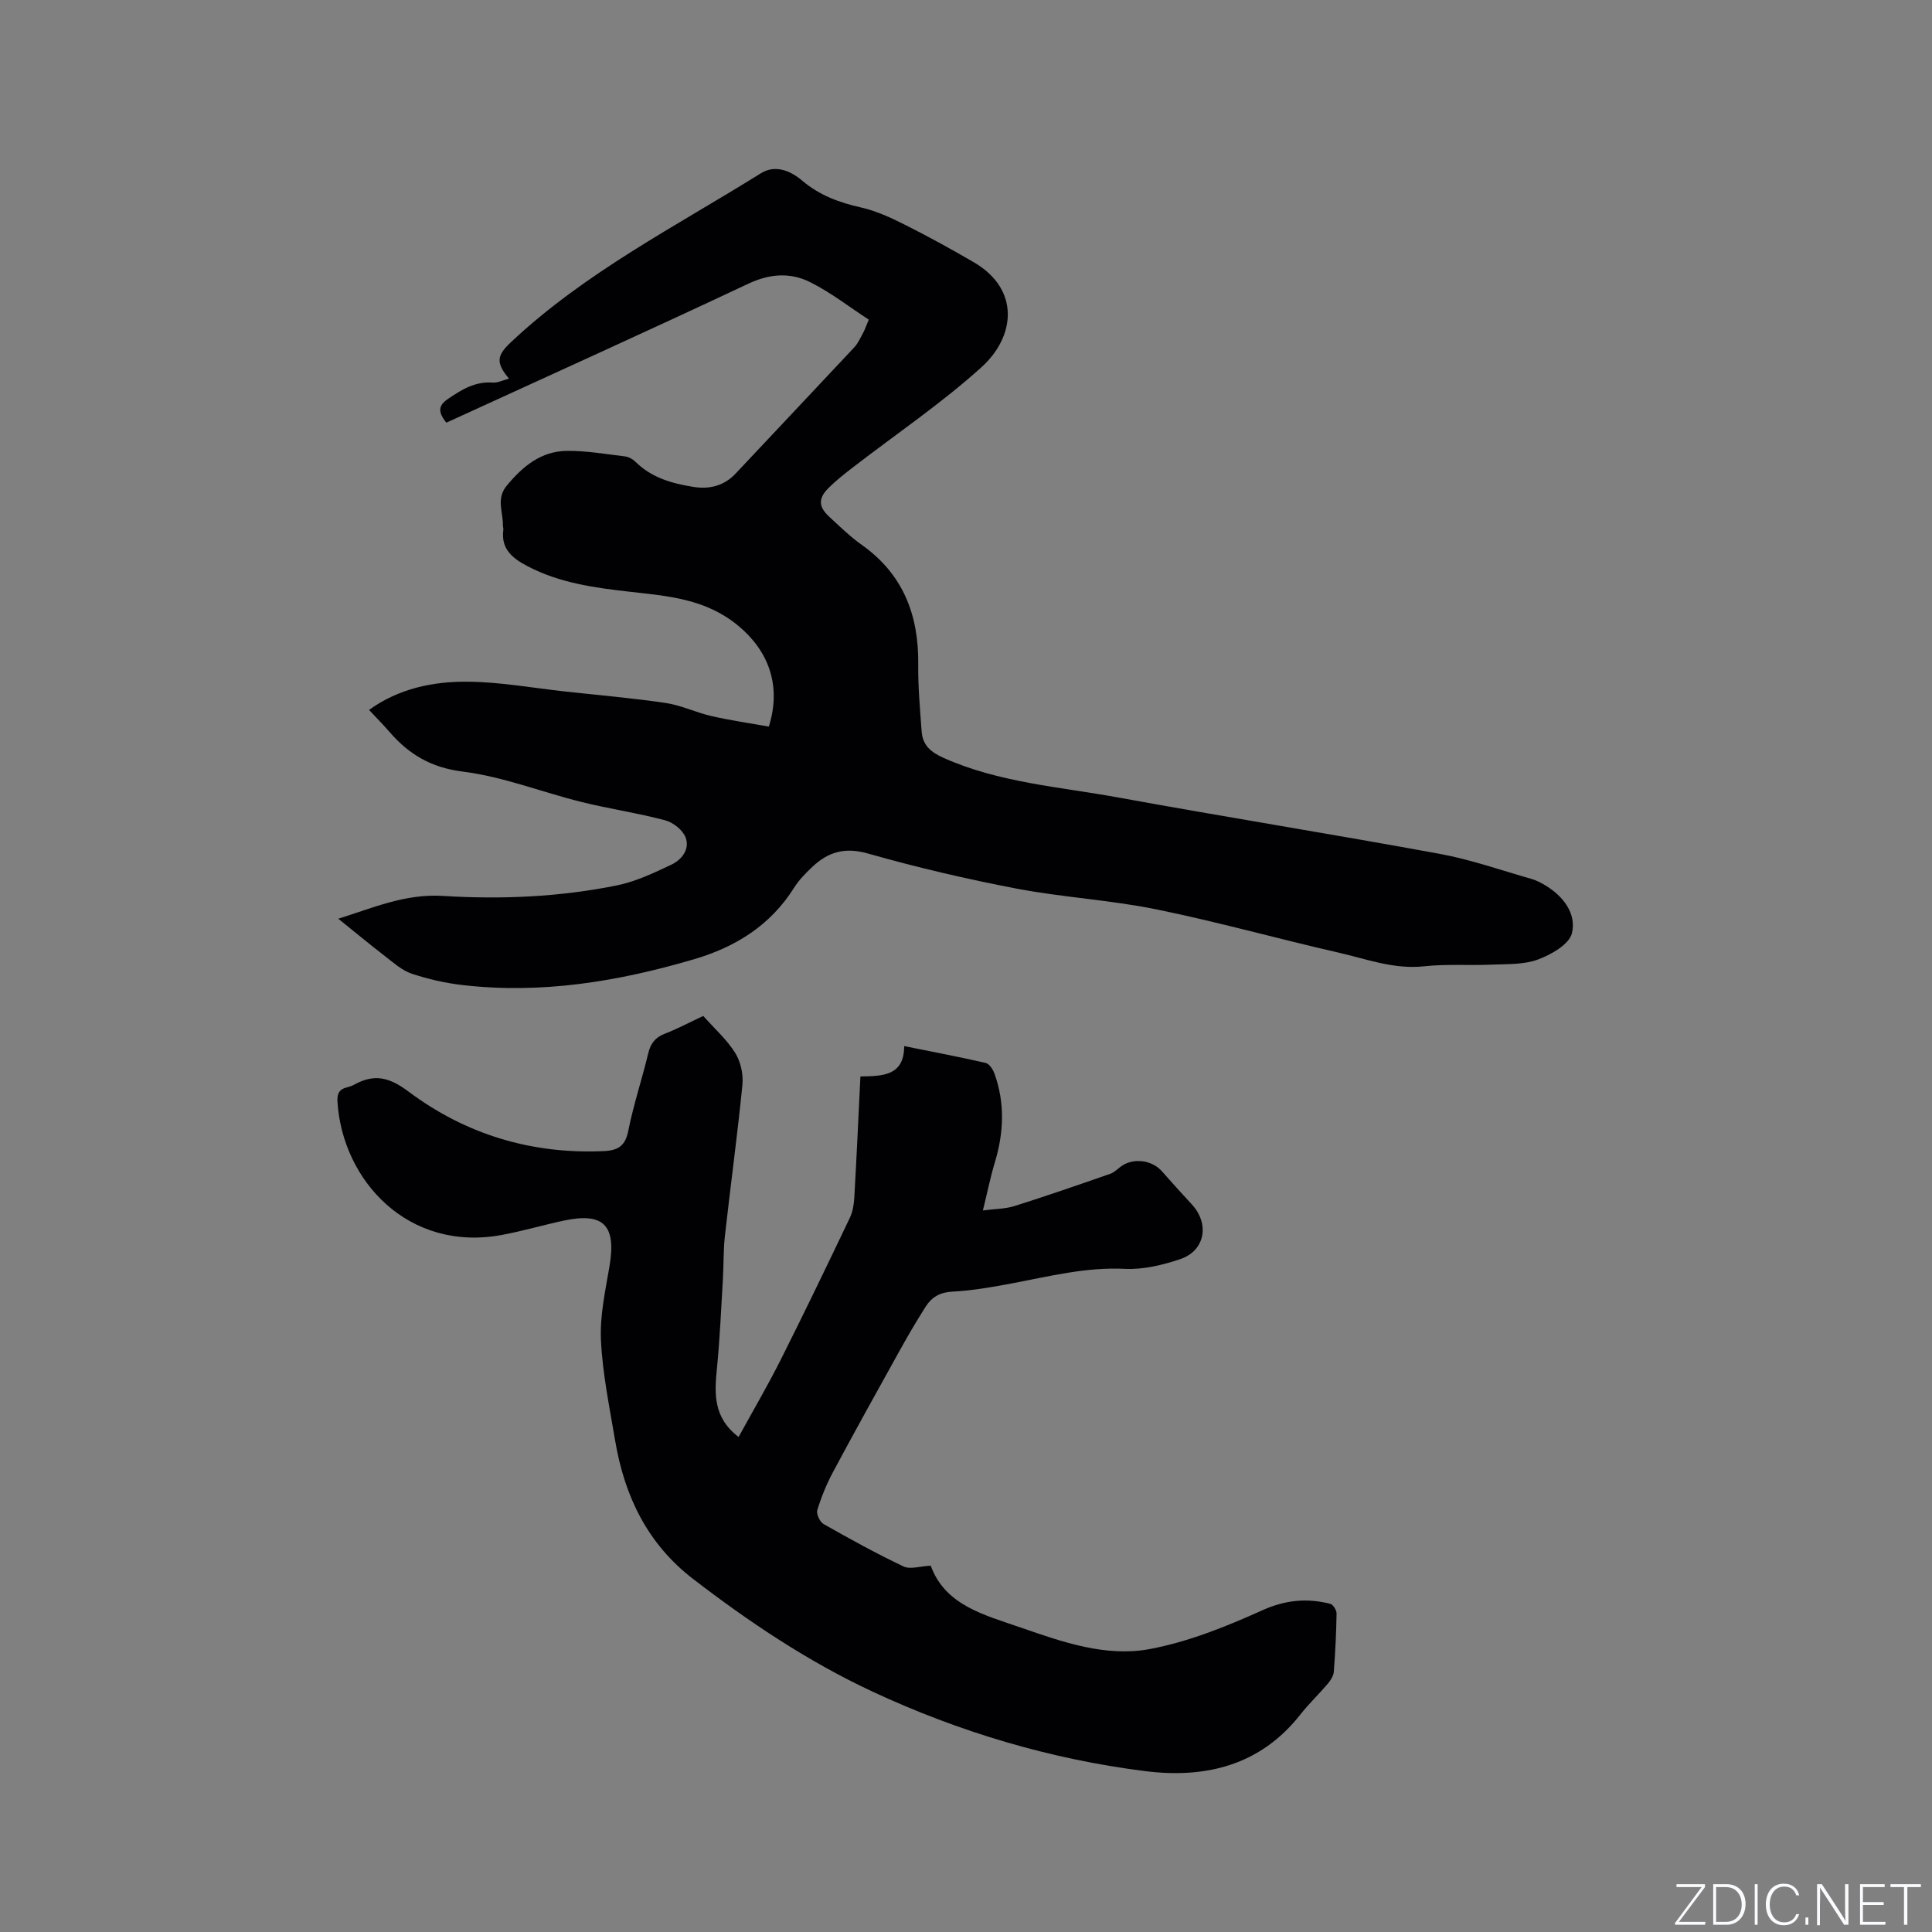 <svg enable-background="new 0 0 400 400" viewBox="0 0 400 400" xmlns="http://www.w3.org/2000/svg"><rect x="0" y="0" width="400" height="400" fill="#808080" stroke="none"/><g fill="#fafbfc"><path d="m346.9 398 5.4-7.3h-5.2v-.6h5.9v.6l-5.4 7.2h5.5l-.1.6h-6.2v-.5z"/><path d="m354.7 390.1h2.8c2.3 0 3.9 1.6 3.9 4.1s-1.6 4.3-3.9 4.3h-2.8zm.6 7.8h2c2.2 0 3.3-1.6 3.3-3.6 0-1.8-1-3.6-3.3-3.6h-2z"/><path d="m363.9 390.1v8.4h-.6v-8.4z"/><path d="m372.5 396.3c-.4 1.3-1.4 2.3-3.2 2.3-2.4 0-3.7-1.9-3.7-4.3 0-2.3 1.2-4.3 3.7-4.3 1.8 0 2.9 1 3.2 2.4h-.6c-.4-1.1-1.1-1.8-2.5-1.8-2.1 0-3 1.9-3 3.7s.9 3.7 3 3.7c1.4 0 2.1-.7 2.5-1.7z"/><path d="m373.8 398.5v-1.5h.6v1.5z"/><path d="m376.2 398.5v-8.4h1c1.3 2 4.4 6.7 4.9 7.6-.1-1.2-.1-2.4-.1-3.8v-3.8h.7v8.4h-.9c-1.2-1.9-4.4-6.8-5-7.7.1 1.1 0 2.3 0 3.9v3.9h-.6z"/><path d="m390 394.4h-4.3v3.5h4.7l-.1.6h-5.2v-8.4h5.1v.6h-4.5v3.1h4.3z"/><path d="m394.2 390.7h-2.8v-.6h6.3v.6h-2.8v7.8h-.7z"/></g><path d="m159.18 150.43c2.73-8.71-.26-15.86-6.36-20.9-6.74-5.57-14.51-6.12-22.47-7.02-7.26-.82-14.51-1.81-21.14-5.29-3.09-1.62-5.53-3.54-5-7.52.04-.31-.09-.63-.09-.95.06-2.73-1.45-5.47.78-8.18 3.32-4.02 7.12-7.17 12.48-7.22 3.99-.04 8 .66 11.99 1.14.77.09 1.62.55 2.18 1.1 3.34 3.33 7.62 4.52 12.03 5.22 3.26.52 6.31-.19 8.72-2.76 8.18-8.72 16.4-17.4 24.57-26.14.78-.83 1.26-1.95 1.82-2.97.35-.64.58-1.33 1.18-2.76-4.01-2.61-7.85-5.62-12.13-7.76-4.08-2.04-8.32-1.79-12.79.31-20.77 9.78-41.7 19.23-62.54 28.78-1.77-2.21-1.68-3.53.27-4.87 2.84-1.94 5.65-3.7 9.32-3.43 1.05.08 2.15-.5 3.38-.82-2.8-3.34-2.5-4.81.39-7.53 15.37-14.46 34.09-23.96 51.77-34.99 2.96-1.85 6.16-.5 8.51 1.5 3.62 3.08 7.71 4.57 12.24 5.59 3.14.71 6.18 2.12 9.08 3.58 4.82 2.42 9.56 5.03 14.22 7.74 9.63 5.6 8.68 15.38 1.57 21.79-8.3 7.49-17.66 13.81-26.54 20.67-1.76 1.36-3.52 2.73-5.09 4.3-2.16 2.16-2.08 3.89.16 5.95 2.18 2.01 4.32 4.11 6.73 5.82 8.58 6.08 11.8 14.53 11.69 24.73-.05 4.64.37 9.29.71 13.93.21 2.79 1.86 4.25 4.51 5.43 11.52 5.15 23.99 5.99 36.13 8.2 22.19 4.05 44.47 7.61 66.66 11.69 6.43 1.18 12.67 3.39 18.98 5.19 1 .29 1.97.8 2.87 1.34 3.75 2.26 6.45 5.89 5.48 9.9-.56 2.3-4.3 4.43-7.04 5.44-2.96 1.09-6.43.92-9.69 1.06-4.62.2-9.29-.16-13.87.34-6.25.68-11.93-1.51-17.76-2.84-12.59-2.87-25.05-6.38-37.7-8.95-9.53-1.94-19.34-2.47-28.9-4.29-10.37-1.98-20.69-4.4-30.84-7.28-4.76-1.35-8.22-.3-11.49 2.8-1.38 1.3-2.75 2.7-3.75 4.29-4.9 7.79-12.09 12.27-20.71 14.81-15.68 4.61-31.59 7.25-47.98 5.34-3.55-.41-7.12-1.23-10.51-2.36-1.97-.66-3.69-2.22-5.39-3.53-3.23-2.49-6.38-5.1-9.78-7.84 7.11-2.21 13.82-5.21 21.66-4.72 12.07.75 24.19.23 36.08-2.19 3.86-.79 7.57-2.56 11.18-4.26 2.19-1.03 3.92-3.23 2.98-5.67-.59-1.53-2.57-3.09-4.21-3.53-5.71-1.52-11.6-2.38-17.34-3.8-8.22-2.04-16.25-5.25-24.58-6.29-6.59-.83-11.17-3.58-15.2-8.25-1.31-1.51-2.73-2.94-4.2-4.52 6.11-4.42 13.26-5.93 20.56-5.84 6.7.07 13.38 1.3 20.06 2.03 6.95.76 13.93 1.36 20.84 2.38 3.2.48 6.24 1.98 9.42 2.7 3.9.9 7.85 1.46 11.89 2.18z" fill="#010104"/><path d="m145.6 210.34c2.39 2.69 4.92 4.93 6.63 7.68 1.13 1.82 1.69 4.42 1.48 6.57-1.03 10.43-2.46 20.82-3.62 31.23-.34 3.04-.25 6.12-.43 9.17-.37 6.12-.62 12.25-1.23 18.34-.52 5.21-.78 10.18 4.49 14.18 2.97-5.42 6.01-10.6 8.71-15.97 4.9-9.74 9.62-19.56 14.32-29.4.61-1.28.85-2.82.93-4.26.47-8.24.84-16.48 1.26-25.01 4.53-.09 9.05-.05 9.06-6.29 5.92 1.2 11.42 2.23 16.87 3.49.75.17 1.52 1.35 1.83 2.22 2.19 6.11 1.93 12.24.06 18.41-.91 3.02-1.53 6.12-2.46 9.91 2.51-.33 4.62-.31 6.54-.91 6.66-2.1 13.26-4.39 19.86-6.69.85-.3 1.54-1.07 2.31-1.6 2.54-1.74 6.3-1.23 8.35 1.09 2.04 2.3 4.08 4.58 6.17 6.83 3.74 4.02 2.8 9.6-2.35 11.35-3.64 1.23-7.66 2.2-11.44 2.02-8.09-.4-15.74 1.56-23.53 3.03-4.05.76-8.14 1.48-12.25 1.69-2.56.13-4.26 1.15-5.49 3.07-1.99 3.12-3.85 6.33-5.64 9.56-4.57 8.23-9.14 16.45-13.58 24.75-1.33 2.49-2.41 5.15-3.24 7.85-.24.79.53 2.45 1.31 2.89 5.43 3.08 10.91 6.11 16.55 8.78 1.39.66 3.44-.06 5.63-.16 2.98 8.23 11.15 10.21 18.67 12.82 8.61 2.99 17.59 6.14 26.67 4.44 7.99-1.5 15.8-4.64 23.27-8.01 4.81-2.17 9.27-2.58 14.1-1.36.59.15 1.32 1.32 1.31 2.01-.06 4.03-.26 8.05-.57 12.07-.07.84-.65 1.75-1.22 2.44-1.85 2.18-3.95 4.17-5.71 6.41-8.31 10.58-19.68 13.28-32.15 11.71-19.66-2.48-38.57-8.13-56.51-16.5-13.27-6.2-25.45-14.35-37.08-23.3-9.46-7.28-14.19-17.17-16.12-28.62-1.16-6.89-2.6-13.8-2.94-20.75-.25-5.09.91-10.28 1.77-15.37 1.43-8.46-1.2-11.2-9.49-9.43-4.24.91-8.42 2.14-12.68 2.94-19.49 3.69-33.13-11.26-34.15-27.54-.1-1.66.35-2.61 1.96-3 .51-.12 1.03-.3 1.49-.55 4.1-2.25 7.17-1.63 11.22 1.4 11.86 8.89 25.51 13.04 40.5 12.35 2.94-.14 4.42-1.07 5.04-4.21 1.07-5.39 2.84-10.64 4.12-15.99.49-2.05 1.41-3.31 3.42-4.09 2.65-1.03 5.18-2.38 7.98-3.69z" fill="#010104"/></svg>